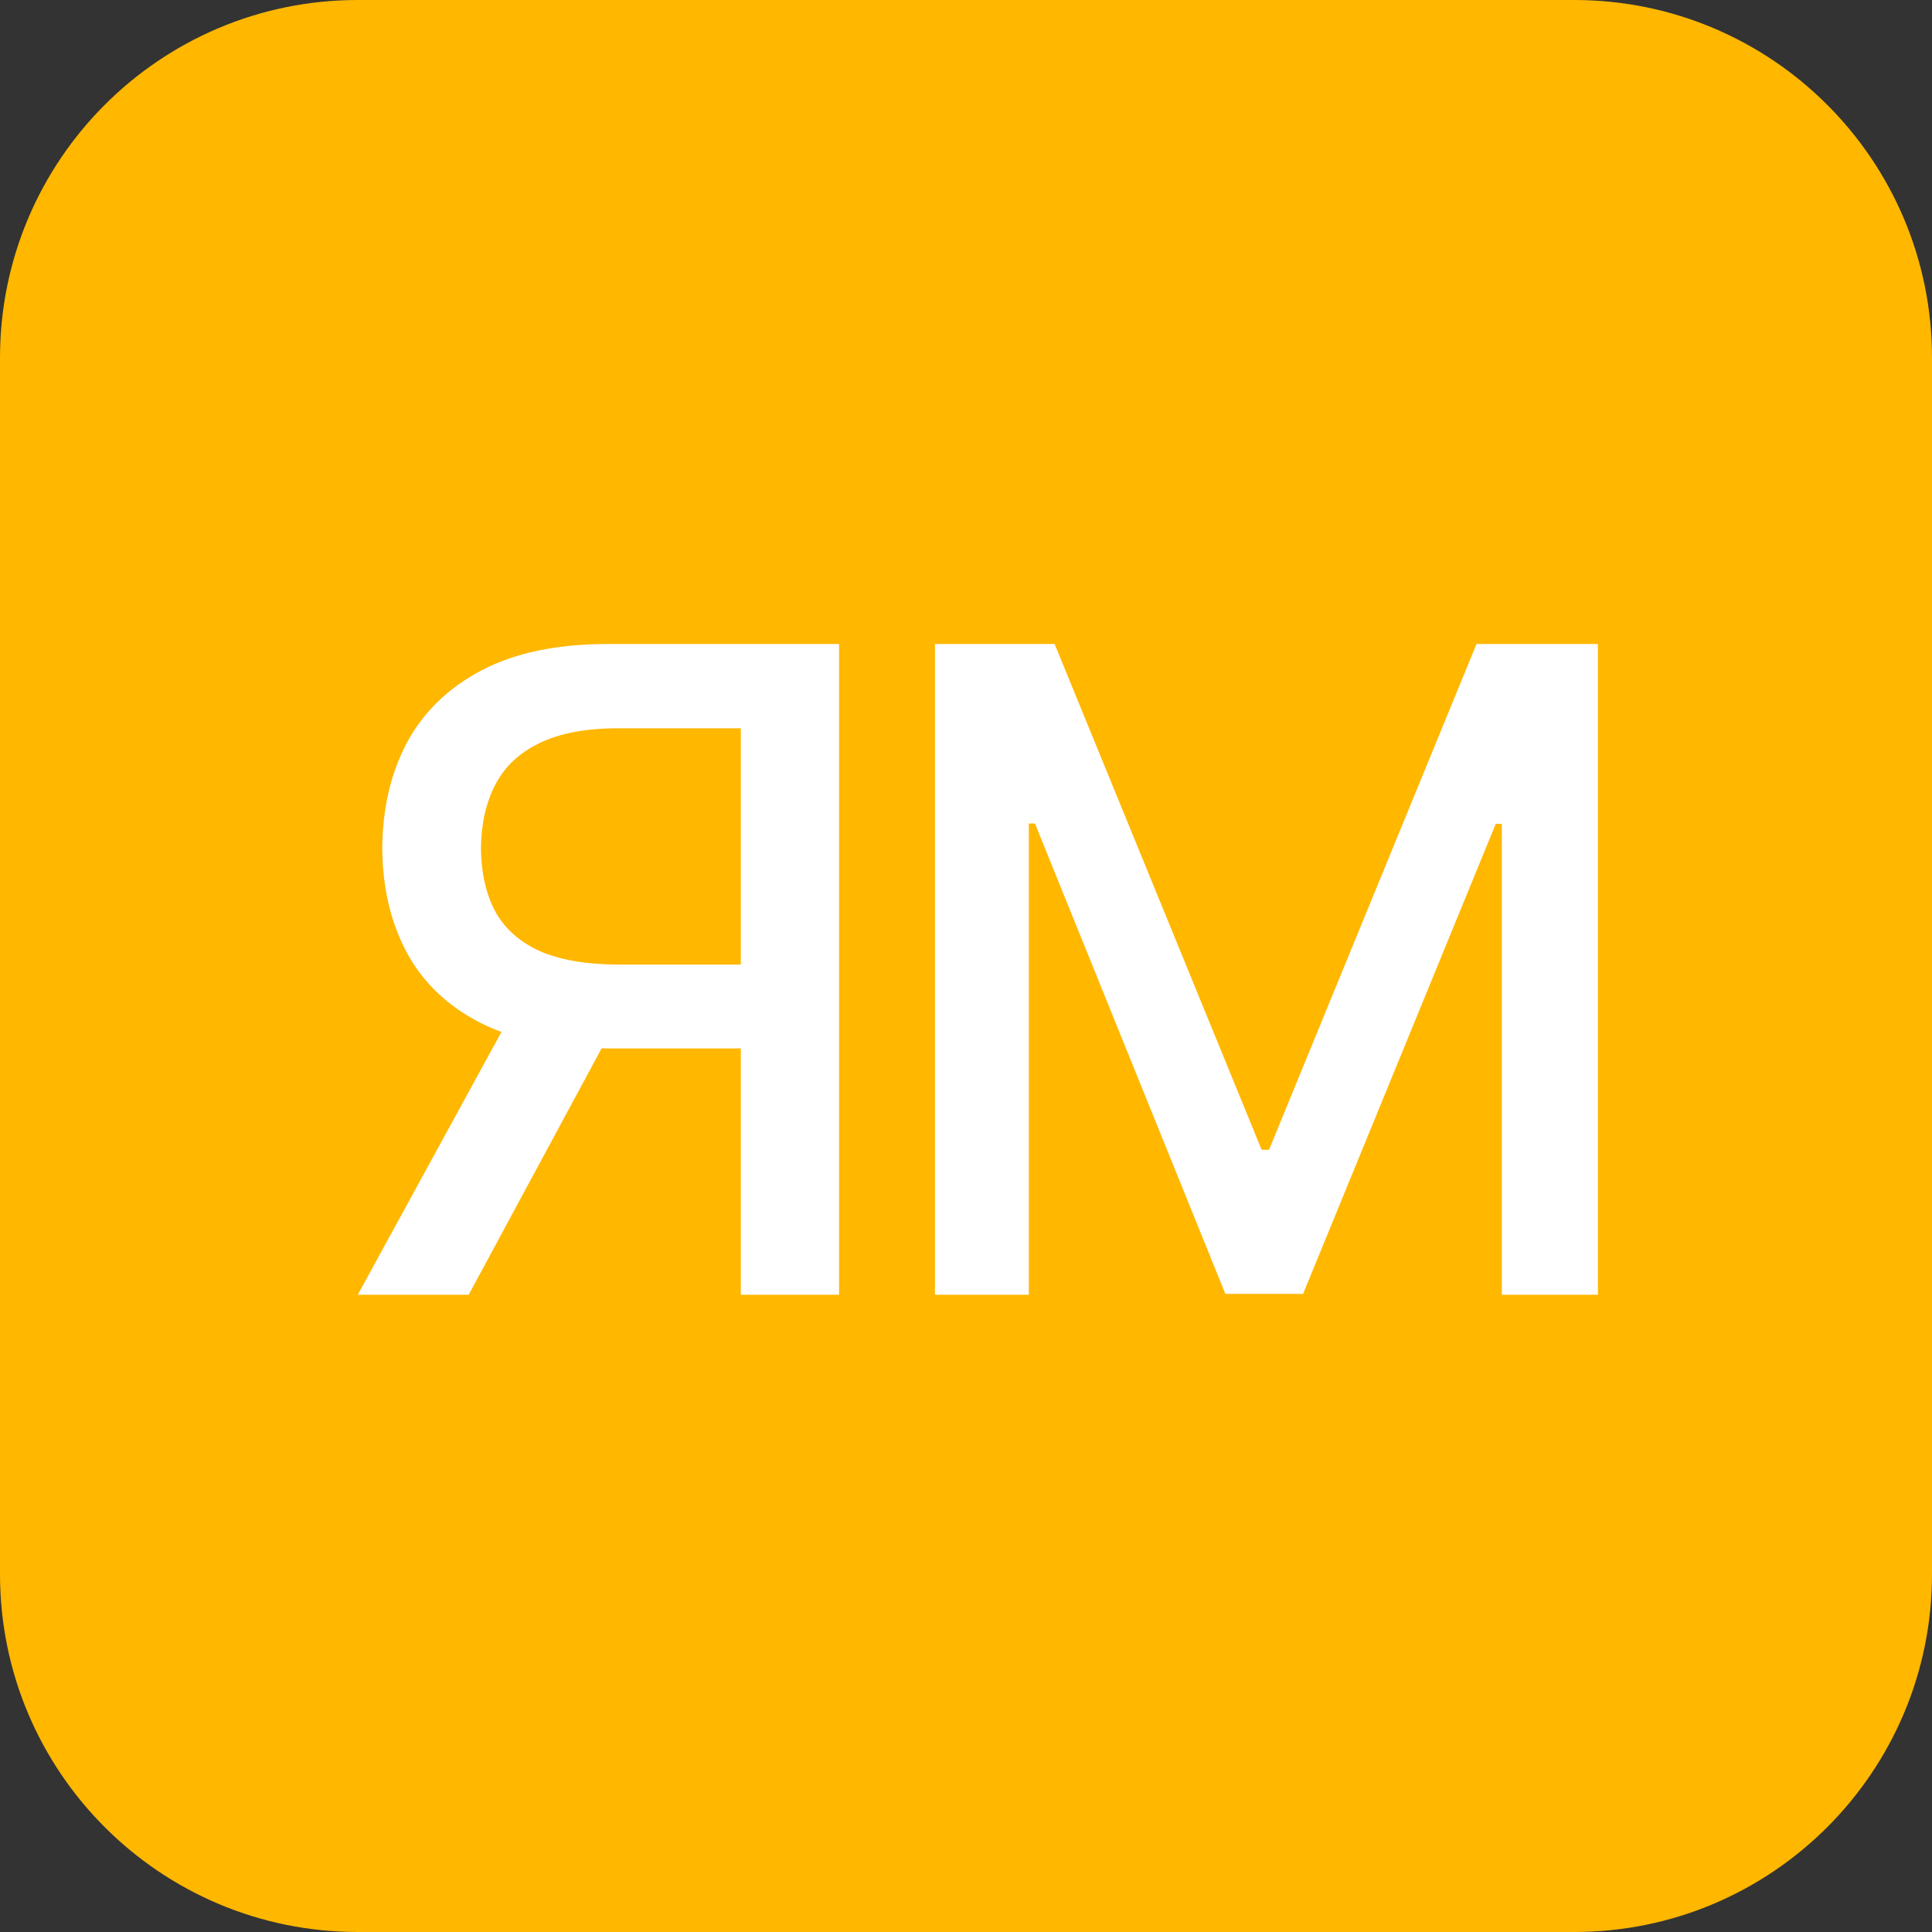 <?xml version="1.0" encoding="UTF-8"?> <svg xmlns="http://www.w3.org/2000/svg" viewBox="0 0 54 54" fill="none"><rect x="0" y="0" width="54" height="54" fill="#333333" stroke="none"/><path d="M0 10C0 4.477 4.477 0 10 0H44C49.523 0 54 4.477 54 10V44C54 49.523 49.523 54 44 54H10C4.477 54 0 49.523 0 44V10Z" fill="#FFB700"></path><path d="M23.452 36.188H20.706V20.356H17.275C16.372 20.356 15.64 20.494 15.078 20.771C14.517 21.04 14.106 21.426 13.845 21.931C13.585 22.427 13.451 23.021 13.442 23.713C13.451 24.396 13.581 24.978 13.833 25.459C14.093 25.939 14.5 26.309 15.054 26.569C15.615 26.822 16.344 26.952 17.239 26.96H21.902V29.304H16.982C15.575 29.304 14.403 29.072 13.467 28.608C12.539 28.144 11.843 27.489 11.379 26.642C10.924 25.796 10.692 24.82 10.684 23.713C10.692 22.59 10.924 21.601 11.379 20.747C11.843 19.892 12.539 19.221 13.467 18.732C14.403 18.244 15.575 18 16.982 18H23.452V36.188ZM14.492 27.973H17.532L13.101 36.188H10L14.492 27.973Z" fill="white"></path><path d="M26.132 18H29.477L35.263 32.136H35.47L41.269 18H44.662V36.188H41.977V23.029H41.806L36.422 36.164H34.249L28.927 23.017H28.756V36.188H26.132V18Z" fill="white"></path></svg> 